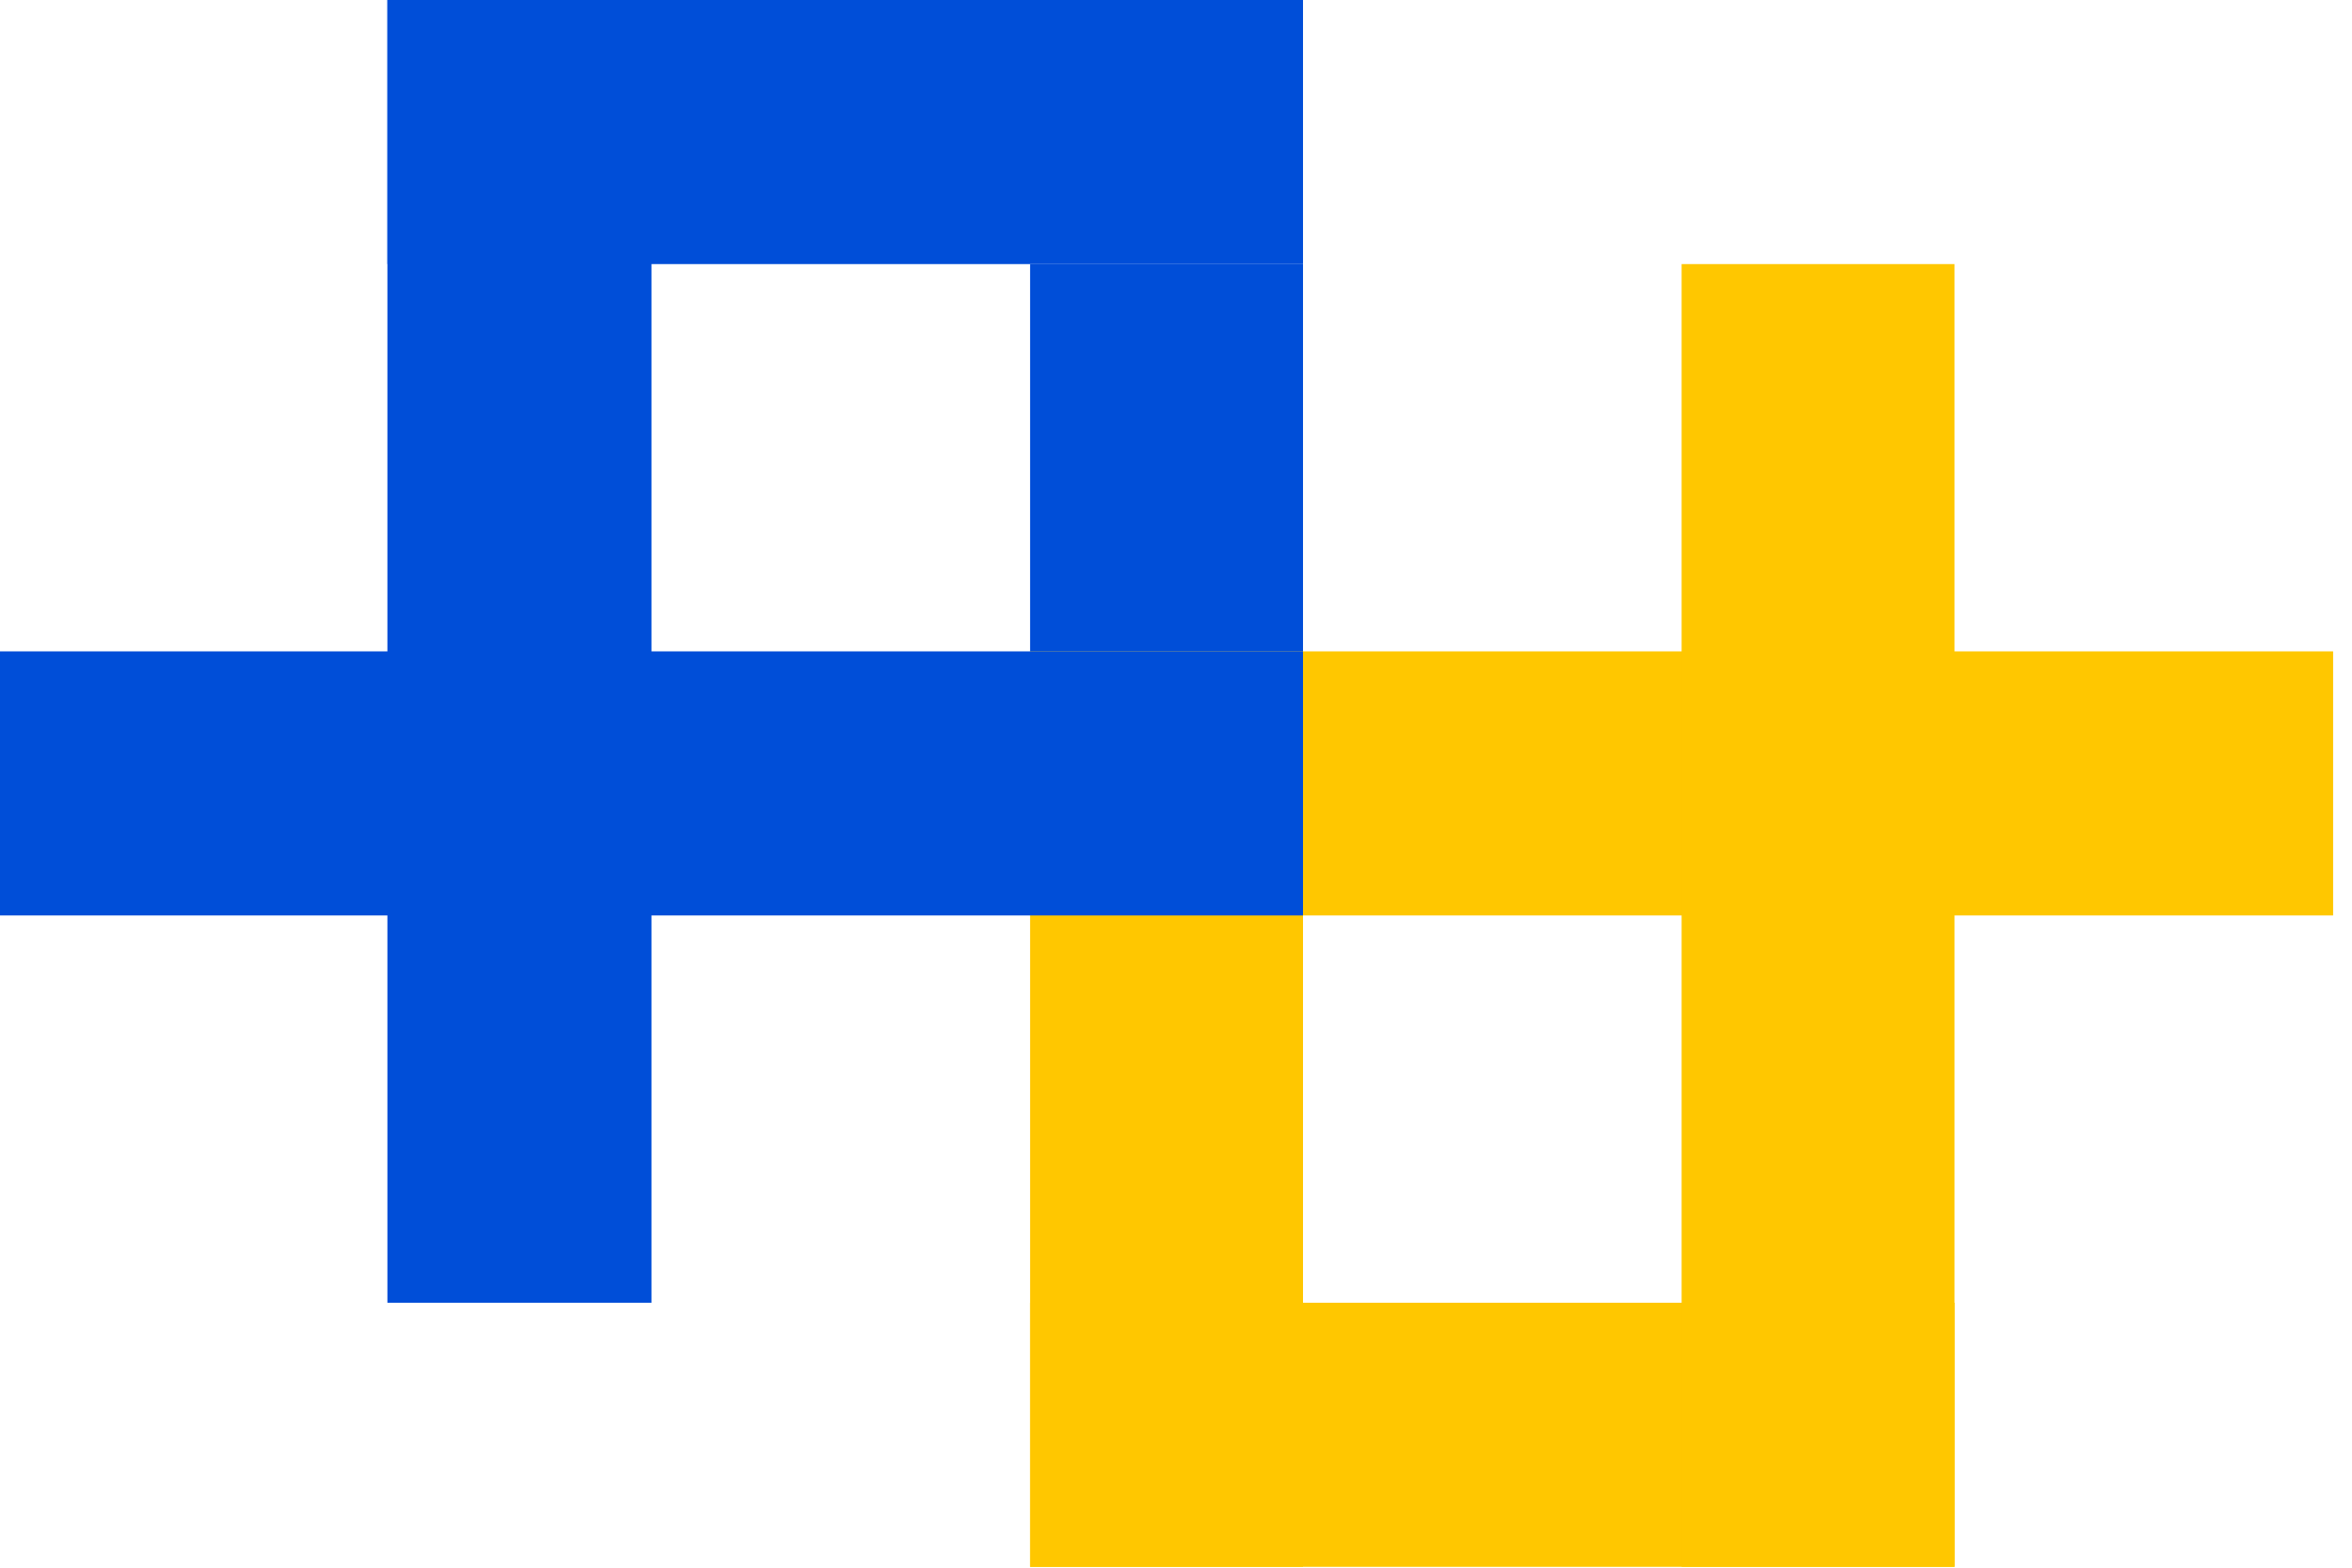 <svg width="63" height="42" viewBox="0 0 63 42" fill="none" xmlns="http://www.w3.org/2000/svg">
<path d="M27.592 41.977L27.592 17.451L34.902 17.451L34.902 41.977L27.592 41.977Z" fill="#FFC700"/>
<path d="M27.592 17.451L62.494 17.451L62.494 24.526L27.592 24.526L27.592 17.451Z" fill="#FFC700"/>
<path d="M0 17.451L34.902 17.451L34.902 24.526L-3.67171e-08 24.526L0 17.451Z" fill="#004ED8"/>
<path d="M27.592 17.451L27.592 7.075L34.902 7.075L34.902 17.451L27.592 17.451Z" fill="#004ED8"/>
<path d="M27.592 34.902L52.353 34.902L52.353 41.977L27.592 41.977L27.592 34.902Z" fill="#FFC700"/>
<path d="M45.043 41.977L45.043 7.075L52.353 7.075L52.353 41.977L45.043 41.977Z" fill="#FFC700"/>
<path d="M10.377 0L34.902 1.27286e-07L34.902 7.075L10.377 7.075L10.377 0Z" fill="#004ED8"/>
<path d="M10.377 34.902L10.377 3.43323e-05L17.451 3.39617e-05L17.451 34.902L10.377 34.902Z" fill="#004ED8"/>
</svg>
